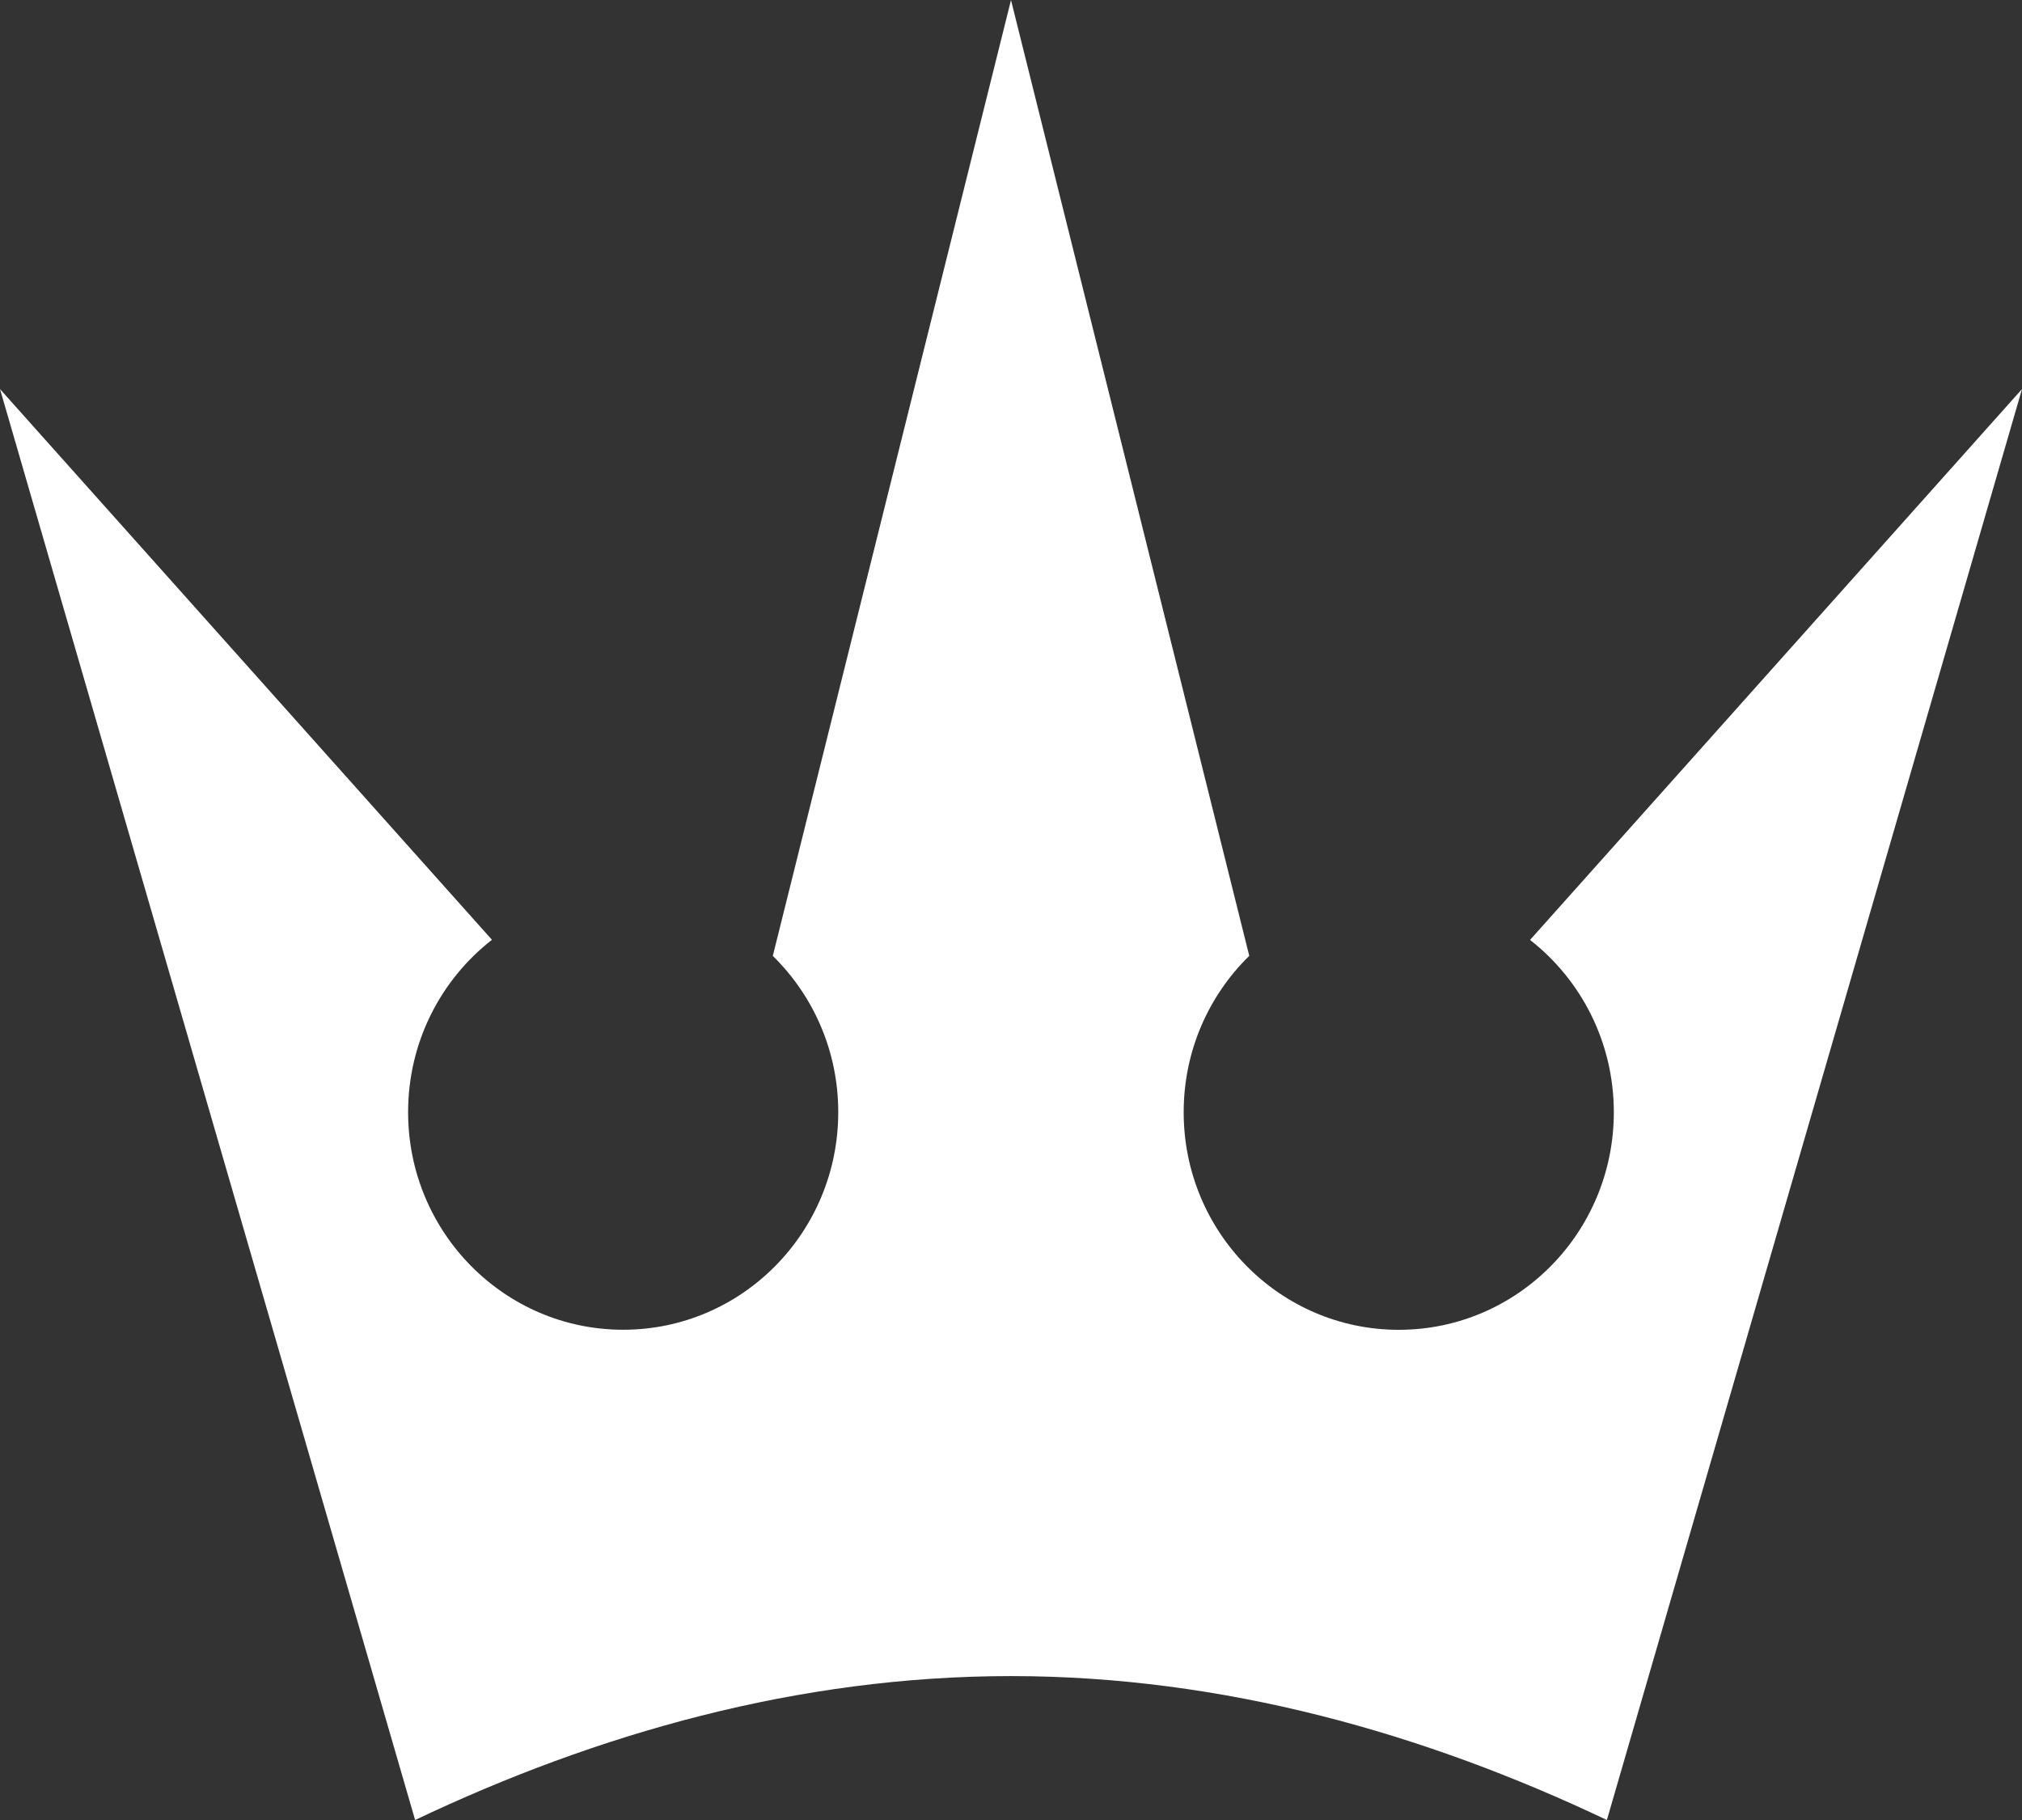 <?xml version="1.0" encoding="utf-8"?>
<!-- Generator: Adobe Illustrator 22.0.1, SVG Export Plug-In . SVG Version: 6.00 Build 0)  -->
<svg version="1.0" id="Layer_1" xmlns="http://www.w3.org/2000/svg" xmlns:xlink="http://www.w3.org/1999/xlink" x="0px" y="0px"
	 width="30px" height="27px" viewBox="0 0 30 27" enable-background="new 0 0 30 27" xml:space="preserve">
<rect x="0" y="0" width="30" height="27" fill="#333333" stroke="none"/>
<g id="Symbols">
	<g id="Property-Navigation-Scrolled" transform="translate(-21, -18)">
		<path id="Path" fill="#FFFFFF" d="M36,42.865c3.154,0,6.144,0.854,8.841,2.135L51,23.772l-7.299,8.172
			c0.756,0.59,1.243,1.516,1.243,2.556c0,1.783-1.429,3.228-3.191,3.228c-1.762,0-3.191-1.445-3.191-3.228
			c0-0.911,0.373-1.733,0.973-2.32L36.002,18.009L36,18l-0.002,0.009l-3.532,14.172
			c0.599,0.587,0.971,1.408,0.971,2.318c0,1.783-1.429,3.228-3.191,3.228c-1.762,0-3.191-1.445-3.191-3.228
			c0-1.041,0.487-1.967,1.244-2.557L21,23.772L27.159,45C29.856,43.718,32.846,42.865,36,42.865"/>
	</g>
</g>
</svg>
